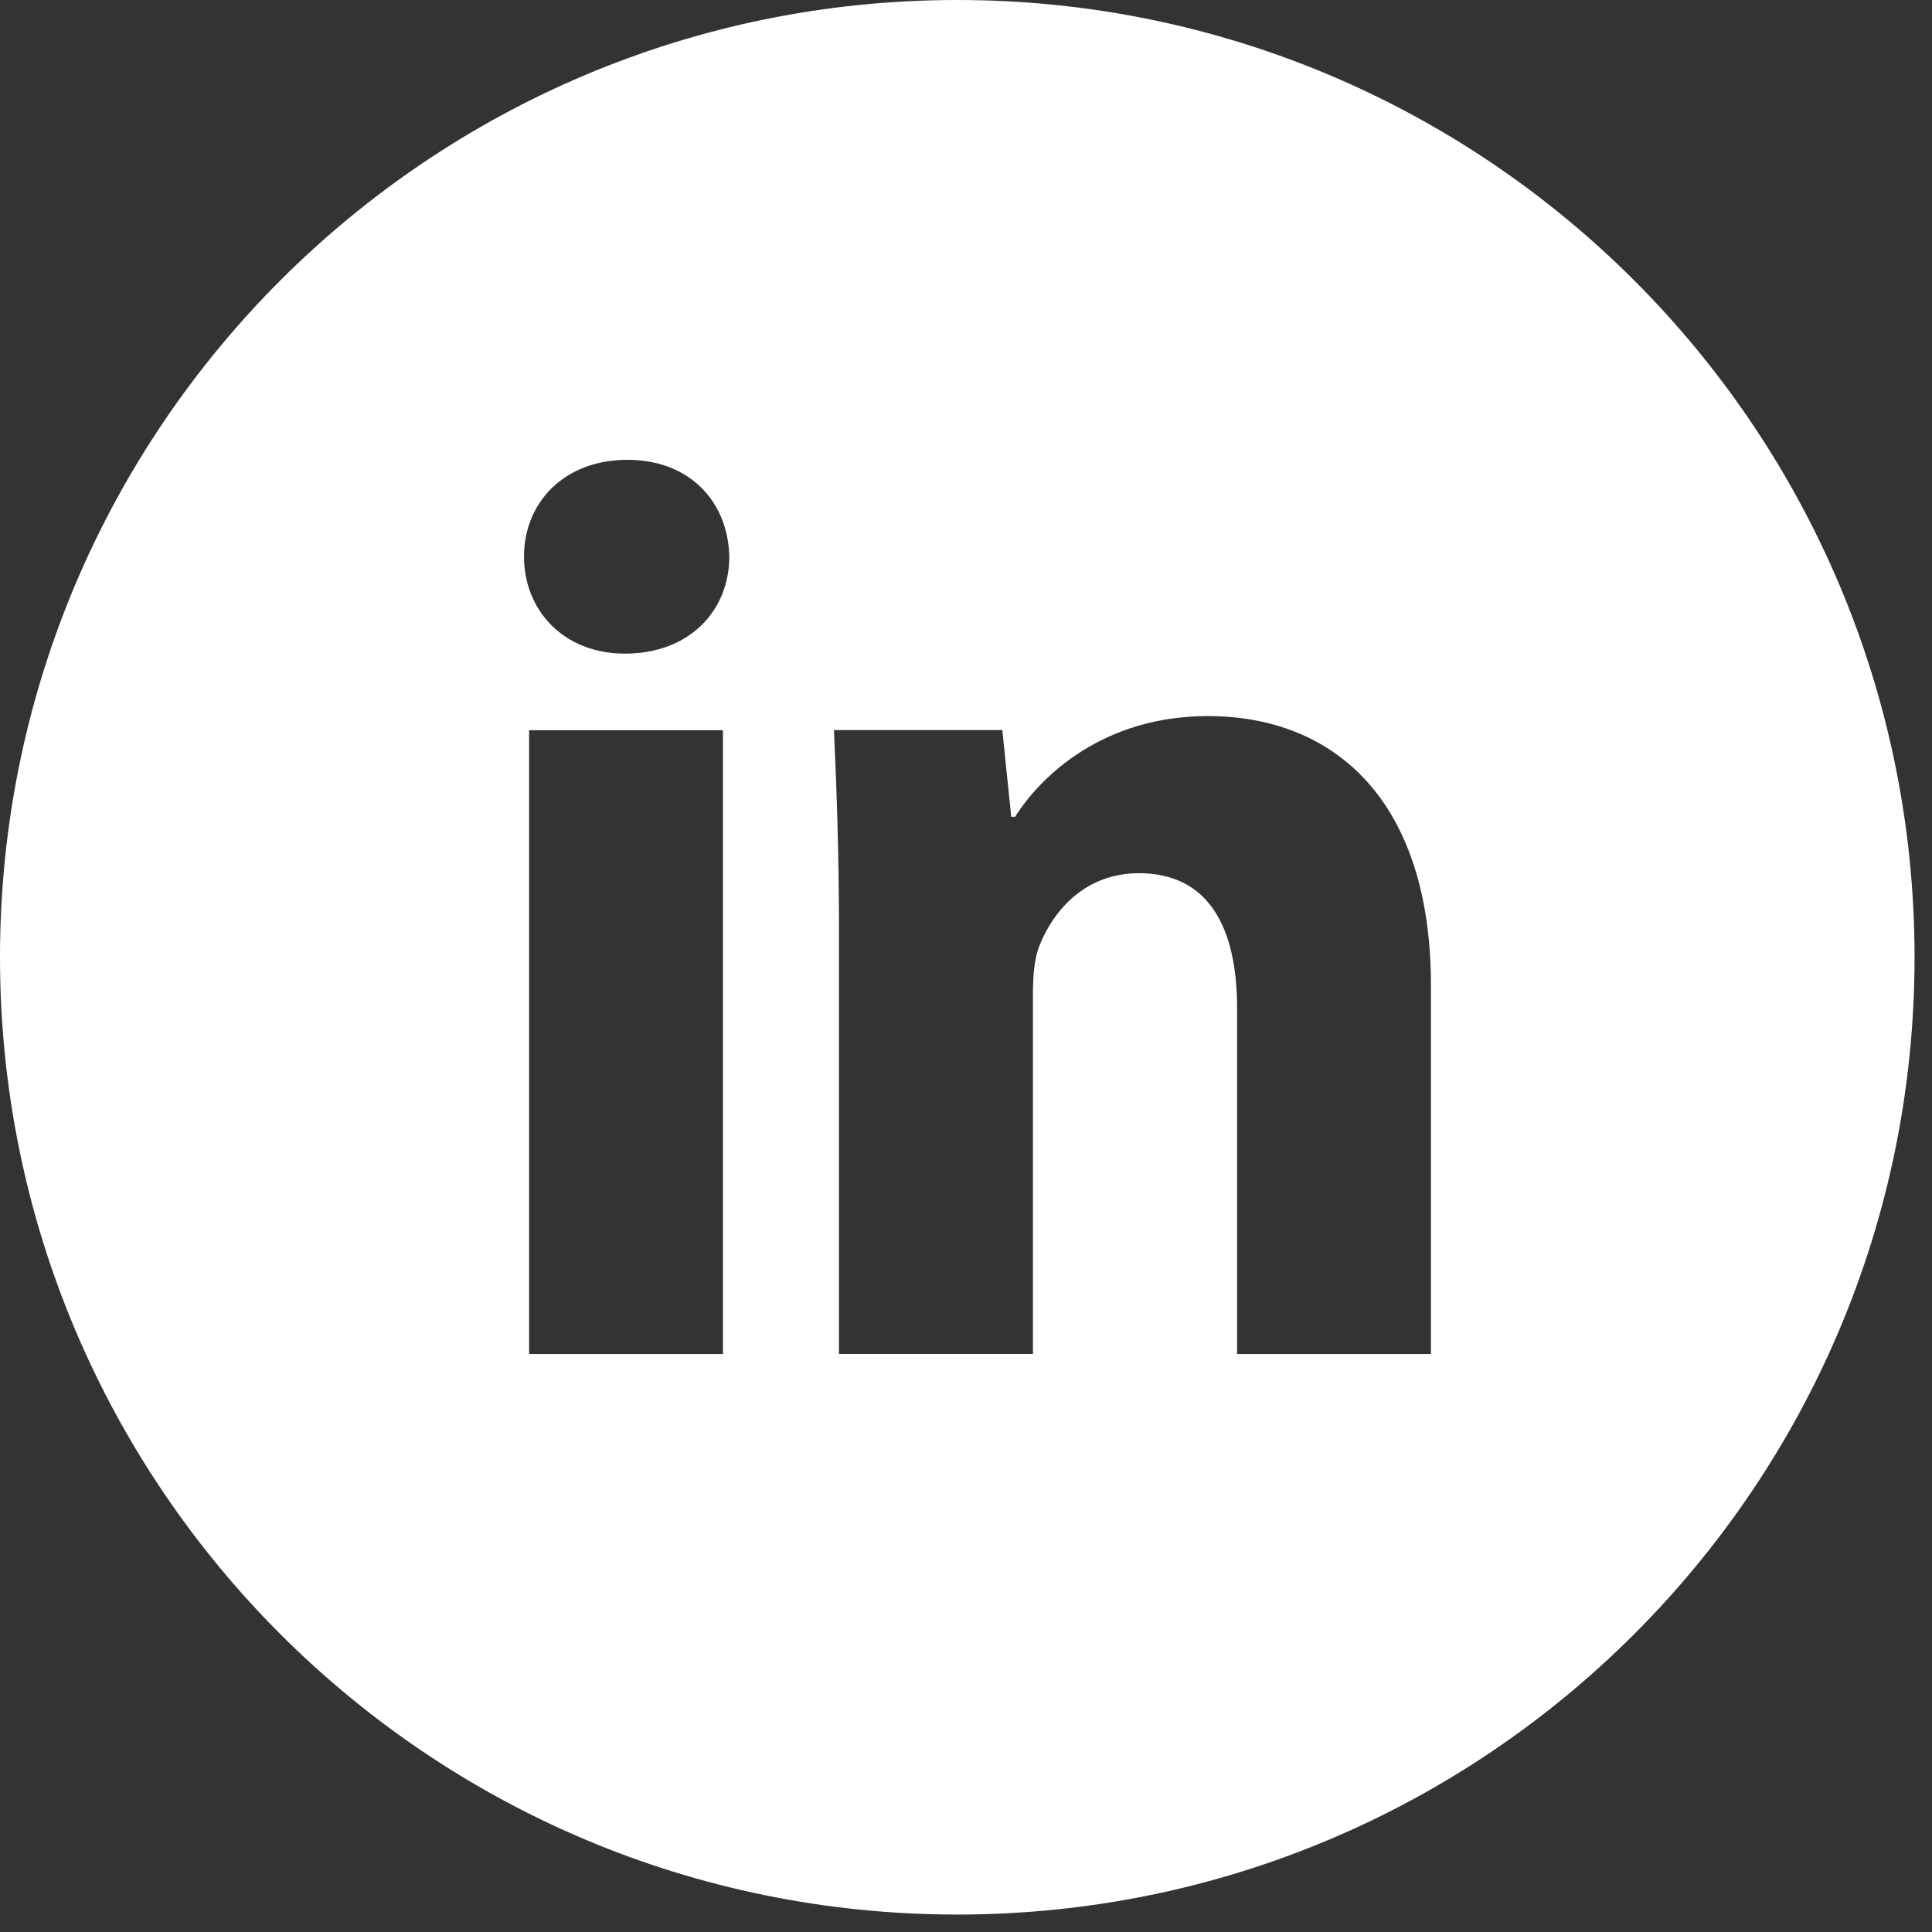 <svg width="31" height="31" viewBox="0 0 31 31" fill="none" xmlns="http://www.w3.org/2000/svg">
<rect x="0" y="0" width="31" height="31" fill="#333333" stroke="none"/>
<path d="M15.36 0C6.877 0 0 6.877 0 15.36C0 23.843 6.877 30.72 15.36 30.72C23.843 30.72 30.72 23.843 30.72 15.36C30.72 6.877 23.843 0 15.36 0ZM11.6 21.726H8.49V11.717H11.6V21.726ZM10.026 10.488C9.043 10.488 8.408 9.792 8.408 8.931C8.408 8.053 9.062 7.378 10.066 7.378C11.069 7.378 11.683 8.053 11.702 8.931C11.702 9.792 11.069 10.488 10.026 10.488ZM22.96 21.726H19.85V16.179C19.85 14.888 19.398 14.011 18.274 14.011C17.414 14.011 16.904 14.605 16.678 15.176C16.595 15.379 16.574 15.667 16.574 15.954V21.725H13.462V14.909C13.462 13.659 13.422 12.614 13.381 11.715H16.083L16.226 13.106H16.288C16.698 12.453 17.701 11.49 19.379 11.49C21.426 11.49 22.96 12.861 22.96 15.808V21.726Z" fill="white"/>
</svg>
